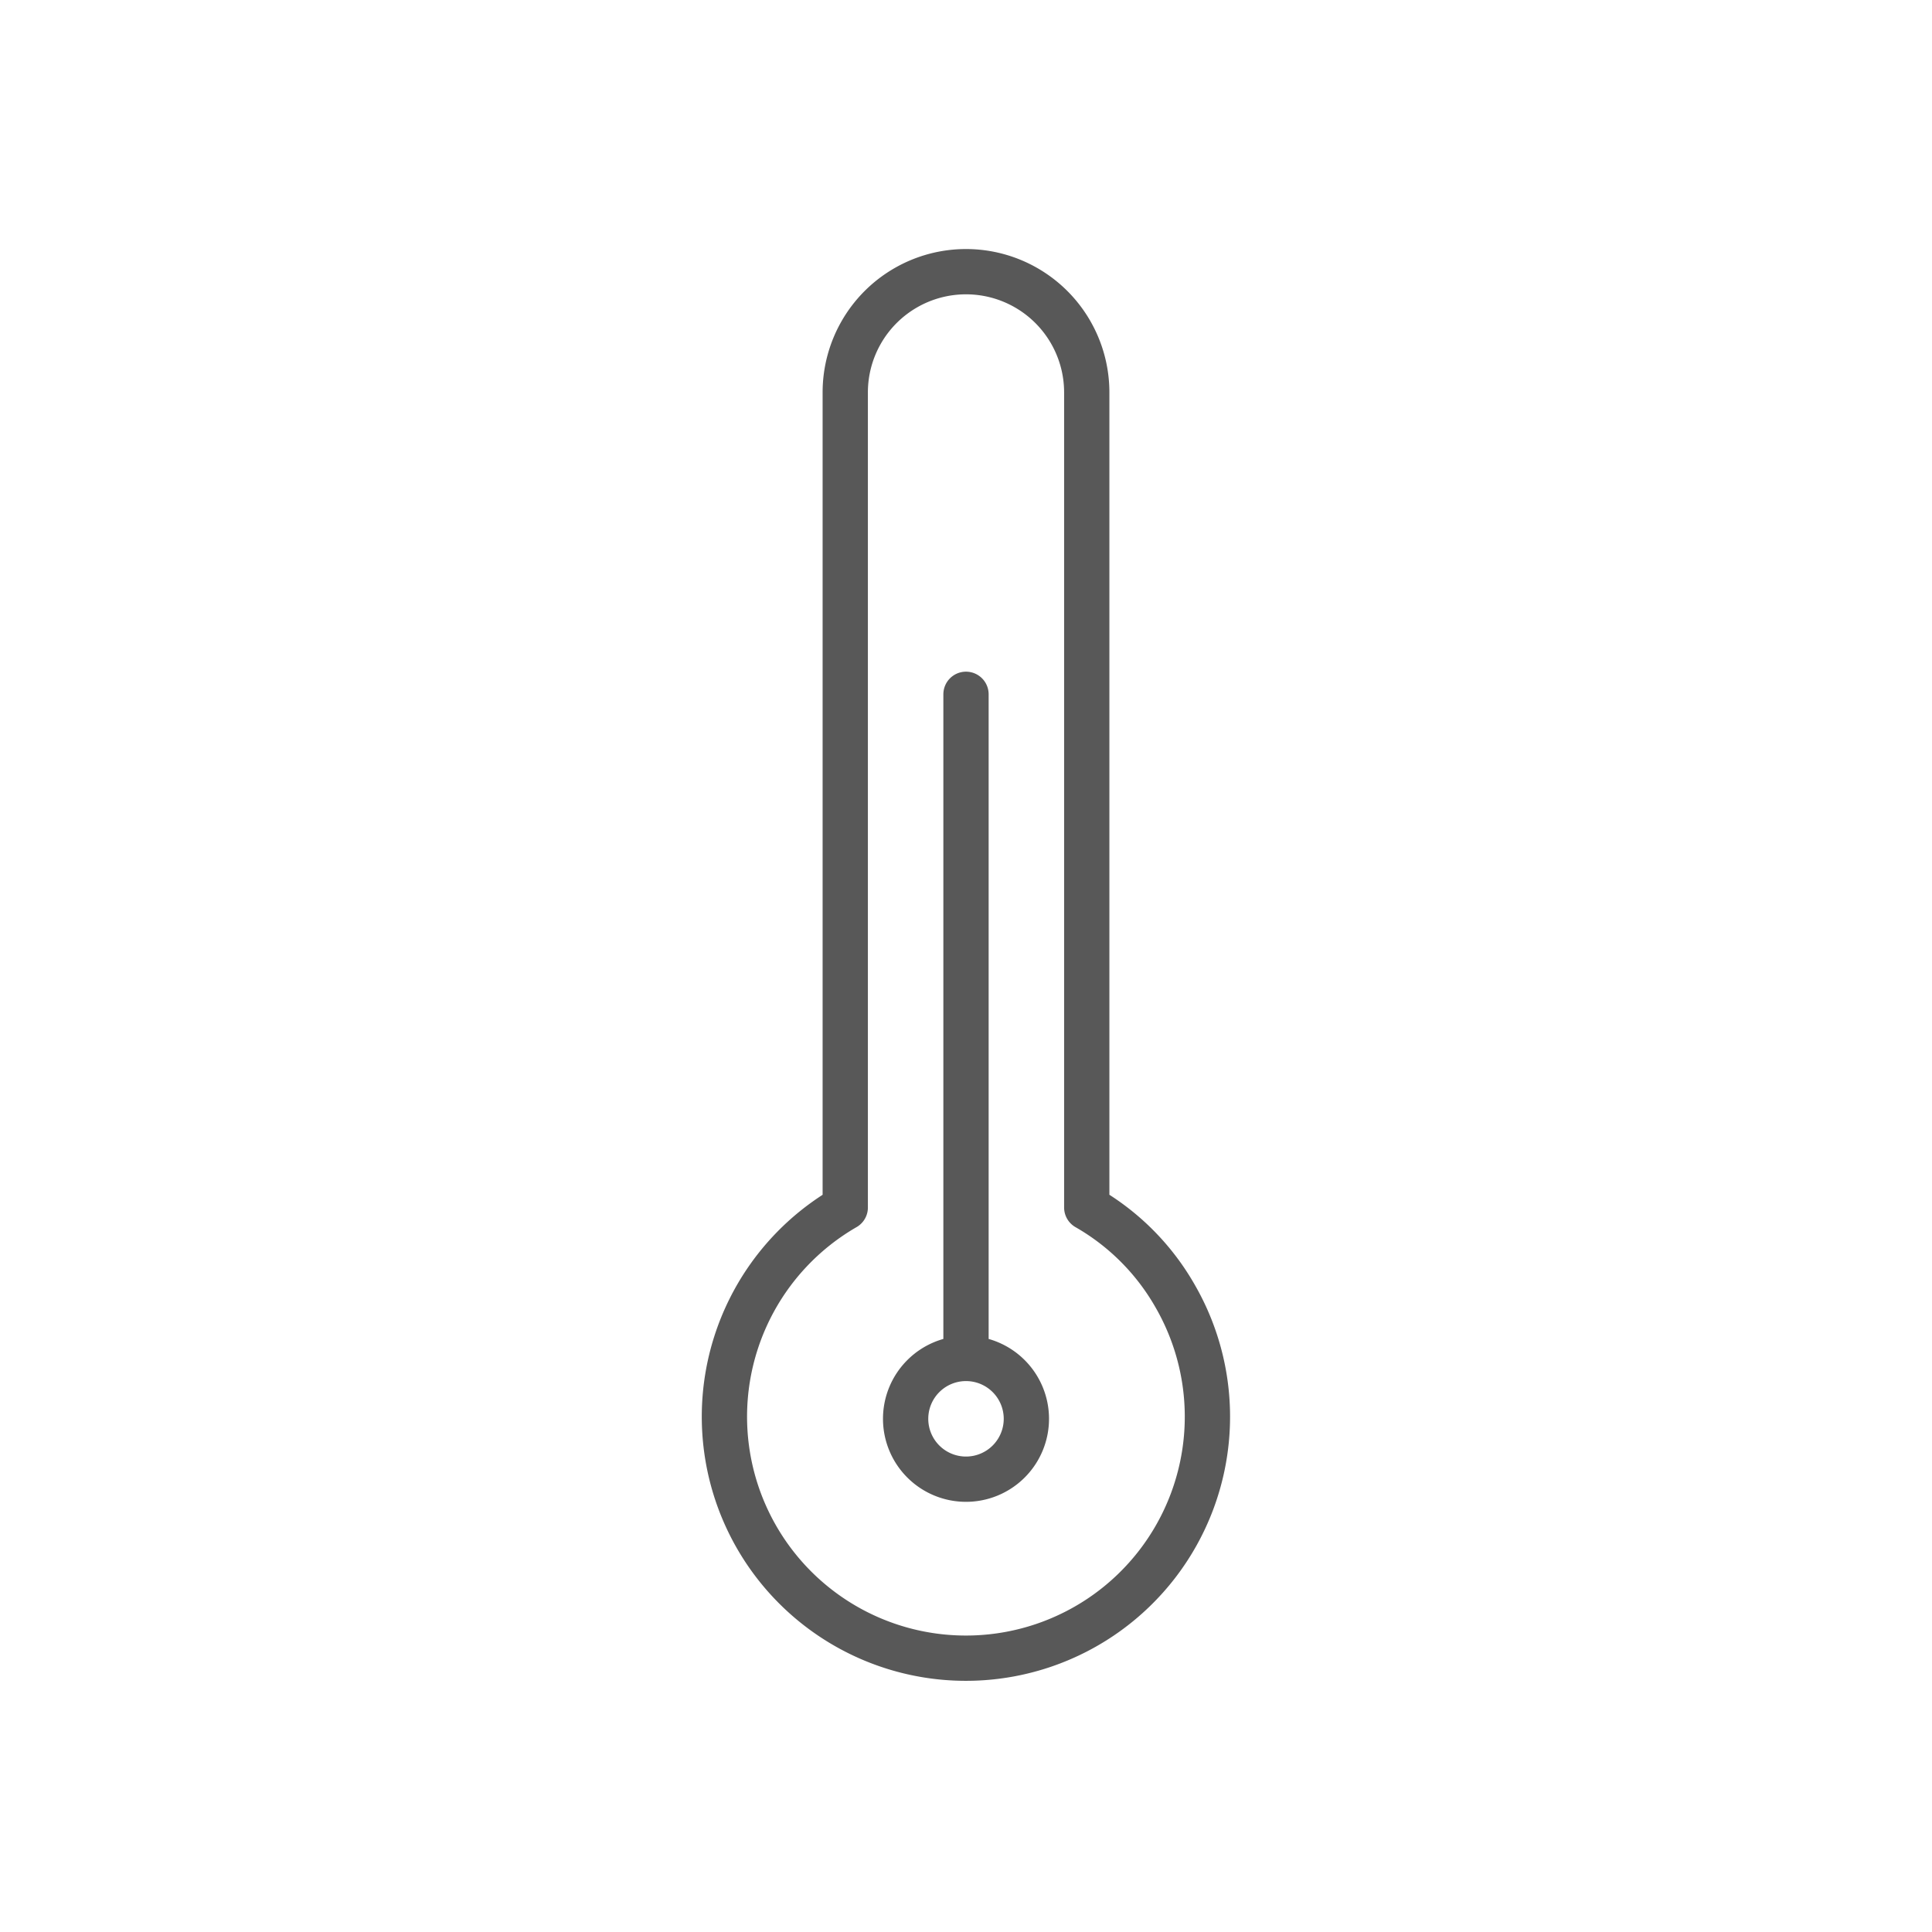 <svg id="TOI" xmlns="http://www.w3.org/2000/svg" viewBox="0 0 32 32"><defs><style>.cls-1{fill:none;stroke:#585858;stroke-linecap:round;stroke-linejoin:round;stroke-width:0.75px;}</style></defs><title>oca</title><path id="oca" class="cls-1" d="M18,20V6.5a2,2,0,0,0-4,0V20a4,4,0,1,0,5.46,1.46A3.93,3.93,0,0,0,18,20ZM16,22.5a1,1,0,1,1-1,1A1,1,0,0,1,16,22.5Zm0,0v-11"/></svg>